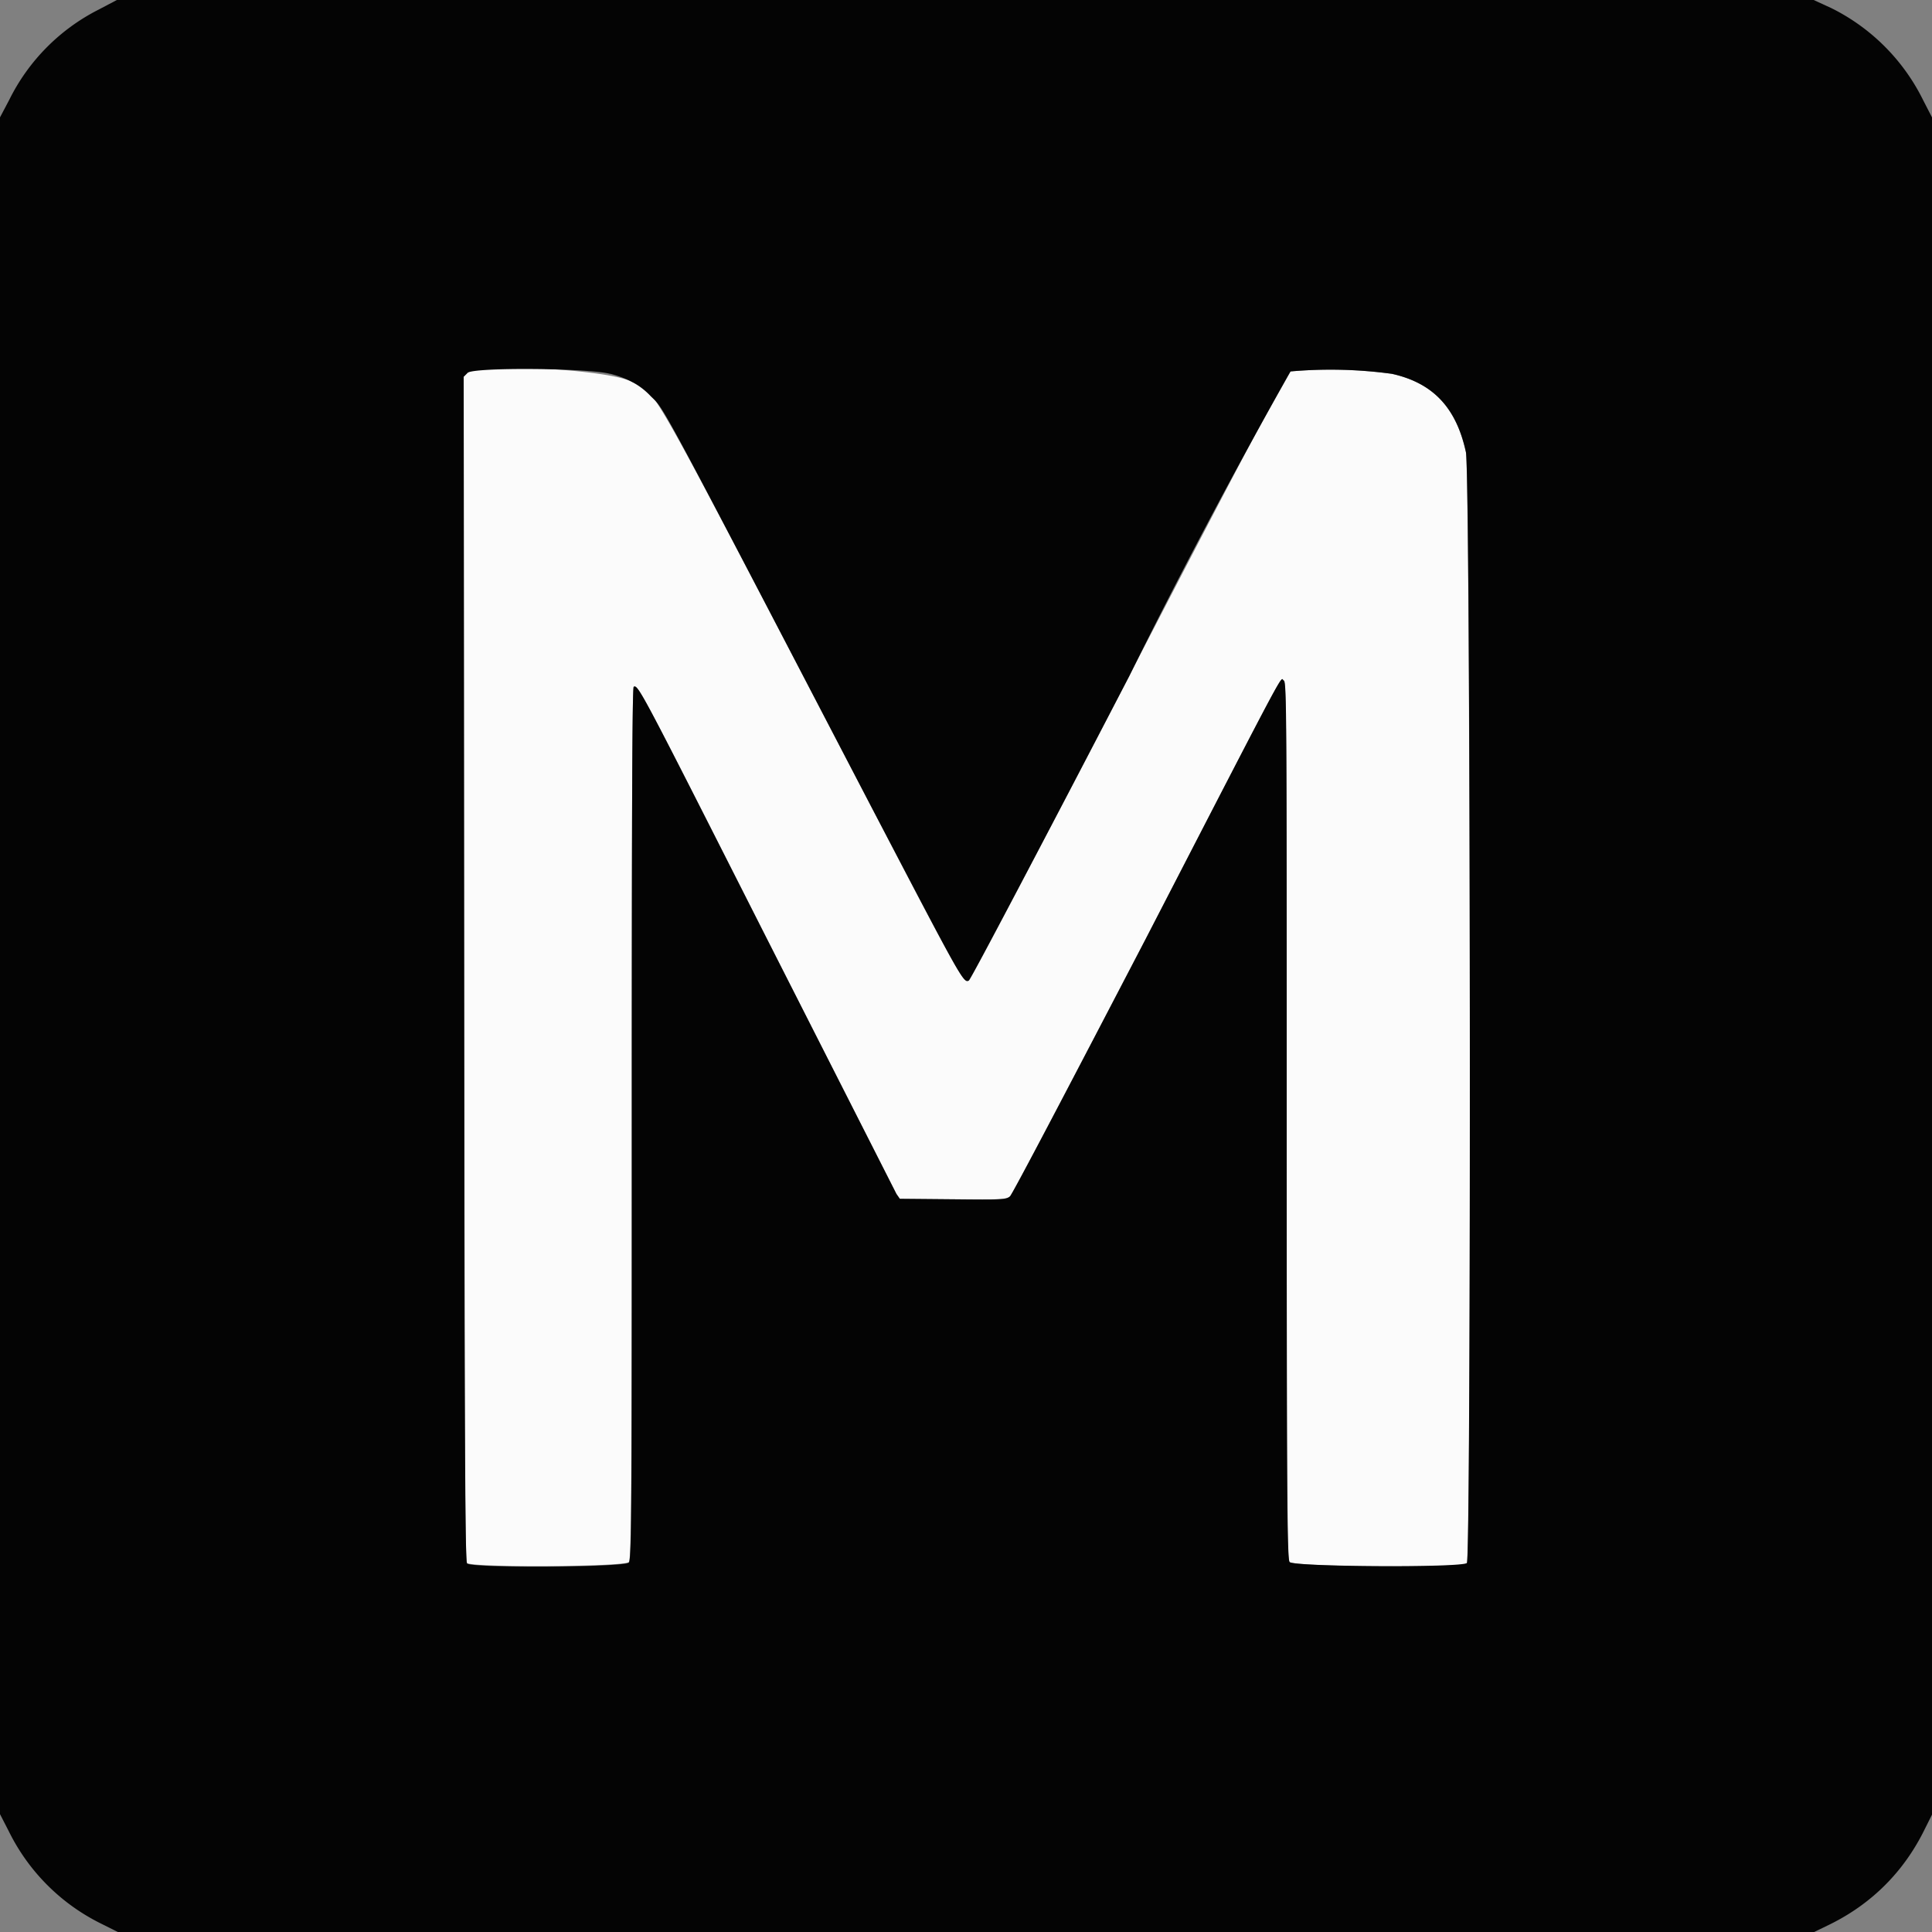 <svg xmlns="http://www.w3.org/2000/svg" width="400" height="400"><rect width="100%" height="100%" fill="#808080" stroke="none"/><g fill-rule="evenodd"><path d="m96.8 77.2-.8.8.1 122.6c0 100 .2 122.7.6 123 1 1 32.8.8 33.5-.2.5-.6.6-13.7.6-90.9 0-64.8.1-90.1.4-90.3.9-.5 1.7 1 27.7 52.4l26.7 52.6.7 1 11 .1c10 .1 11 0 11.8-.6.5-.4 13-24.3 28-53.1 31-59.9 27.8-54 28.7-53.7.5.3.6 7.7.6 91 0 77.7 0 90.9.6 91.5.7 1 35.7 1.3 36.7.3s.7-225.6-.2-230.1c-2-9.2-6.8-14.3-15.3-16.2a94 94 0 0 0-21-.5c-.7.4-9.2 16.3-33.4 63a3428.6 3428.6 0 0 1-33.2 63c-1 .8-1.7-.3-19.6-34.7-49.2-94.4-44.7-86.4-50.3-89.2-4.8-2.5-31.8-4-33.9-1.8" fill="#fbfbfb"/><path d="M20.4 2A41.6 41.6 0 0 0 1.9 20.7L0 24.3v351.3l1.8 3.5a42 42 0 0 0 19 19.1l3.6 1.8h351.2l3.1-1.5c8.8-4.3 15.5-11 19.8-19.8l1.5-3V24.3l-1.8-3.5a42 42 0 0 0-19-19.1L375.5 0H24.2l-3.8 2m106 75.4c3.4.9 6 2.2 8.2 4.5 3.2 3.3-.1-3 46.4 86.3 18 34.4 18.5 35.5 19.6 34.8.4-.2 15.3-28.6 33.2-63a1302 1302 0 0 1 33.4-63.1 94 94 0 0 1 21 .5c8.5 1.9 13.3 7 15.3 16.2 1 4.5 1.1 229.1.2 230-1 1-36 .8-36.7-.2-.5-.6-.6-13.8-.6-91.5 0-83.3 0-90.7-.6-91-.9-.3 2.2-6.2-28.7 53.7-15 28.8-27.5 52.7-28 53.1-.8.7-1.7.7-11.8.6l-11-.1-.7-1-26.7-52.6c-26-51.3-26.8-53-27.7-52.4-.3.2-.4 25.5-.4 90.3 0 77.2 0 90.3-.6 91-.7 1-32.5 1.2-33.5.2-.4-.4-.5-23.2-.6-123.1L96 78l.8-.8c1.2-1.2 25-1 29.5.2" fill="#040404"/></g></svg>